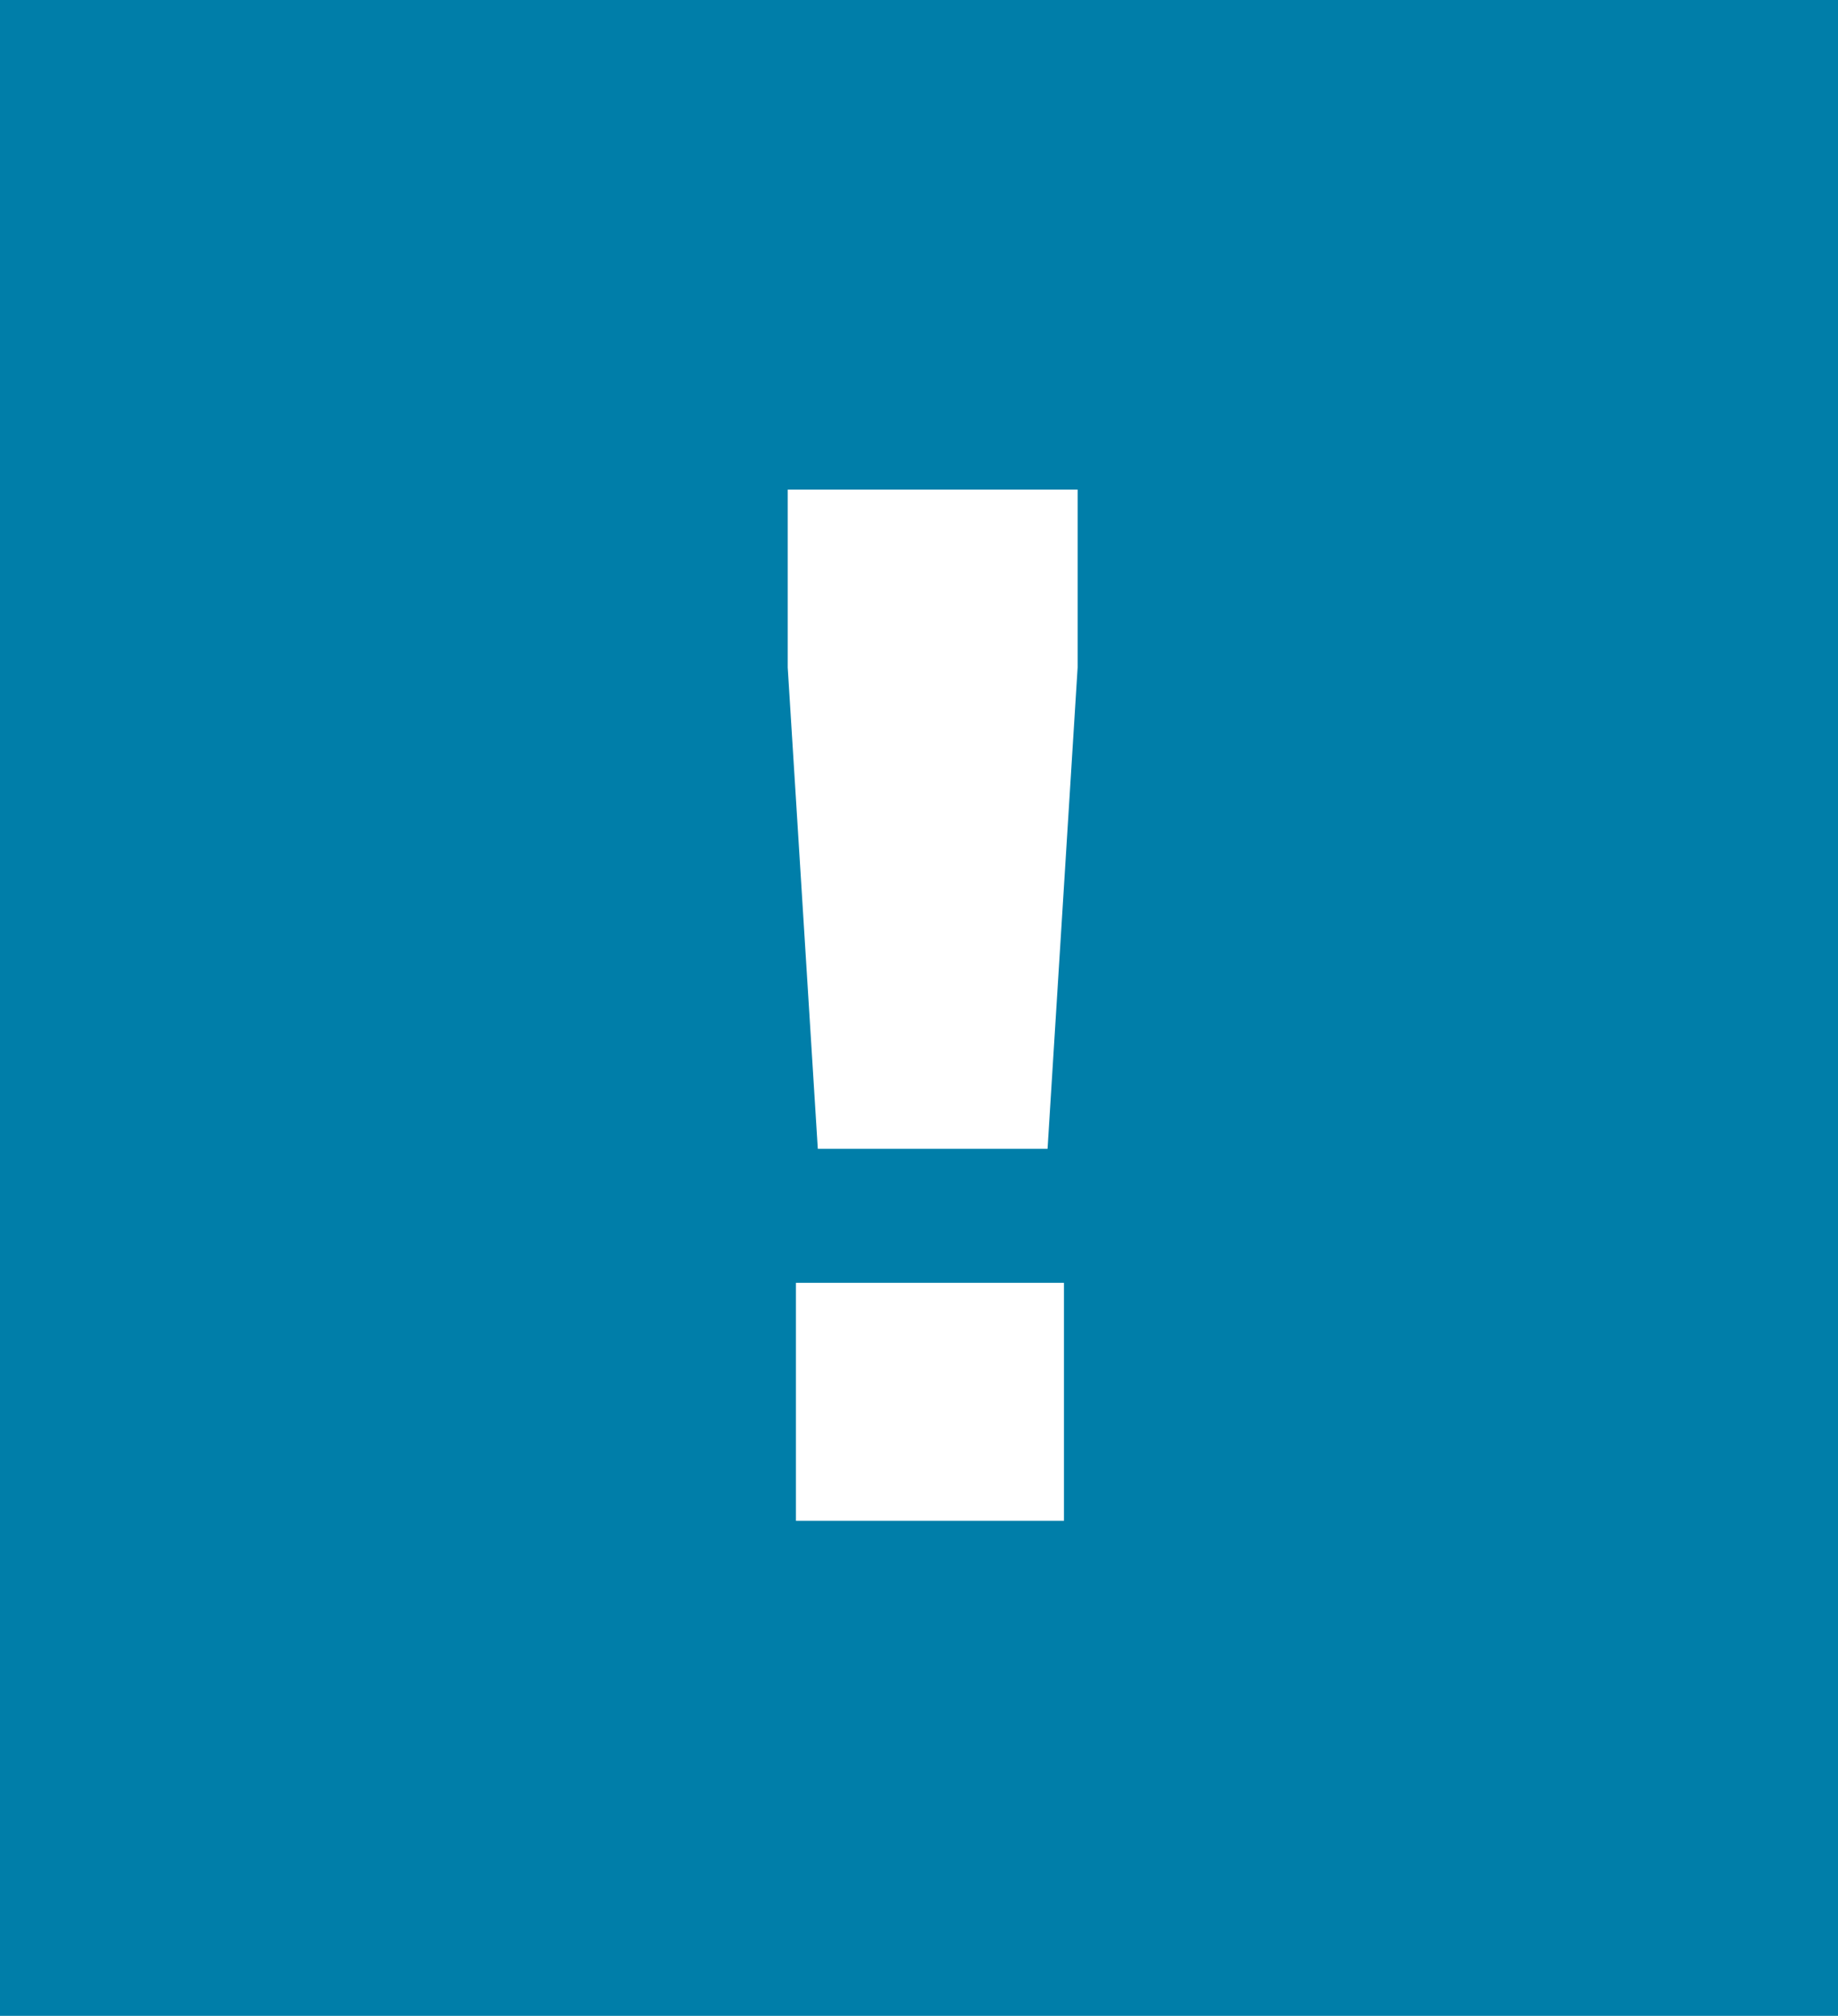 <?xml version="1.0" encoding="utf-8"?>
<!-- Generator: Adobe Illustrator 27.1.1, SVG Export Plug-In . SVG Version: 6.00 Build 0)  -->
<svg version="1.1" id="Layer_1" xmlns="http://www.w3.org/2000/svg" xmlns:xlink="http://www.w3.org/1999/xlink" x="0px" y="0px"
	 width="67.2px" height="73.7px" viewBox="0 0 67.2 73.7" style="enable-background:new 0 0 67.2 73.7;" xml:space="preserve">
<style type="text/css">
	.st0{fill:#007EA9;}
	.st1{fill:#FFFFFF;}
</style>
<rect class="st0" width="67.2" height="73.7"/>
<g>
	<path class="st1" d="M29.9,42l-1.1-17.6v-6.5h10.6v6.5L38.3,42H29.9z M29.1,55.6v-8.7h9.8v8.7H29.1z"/>
</g>
</svg>
